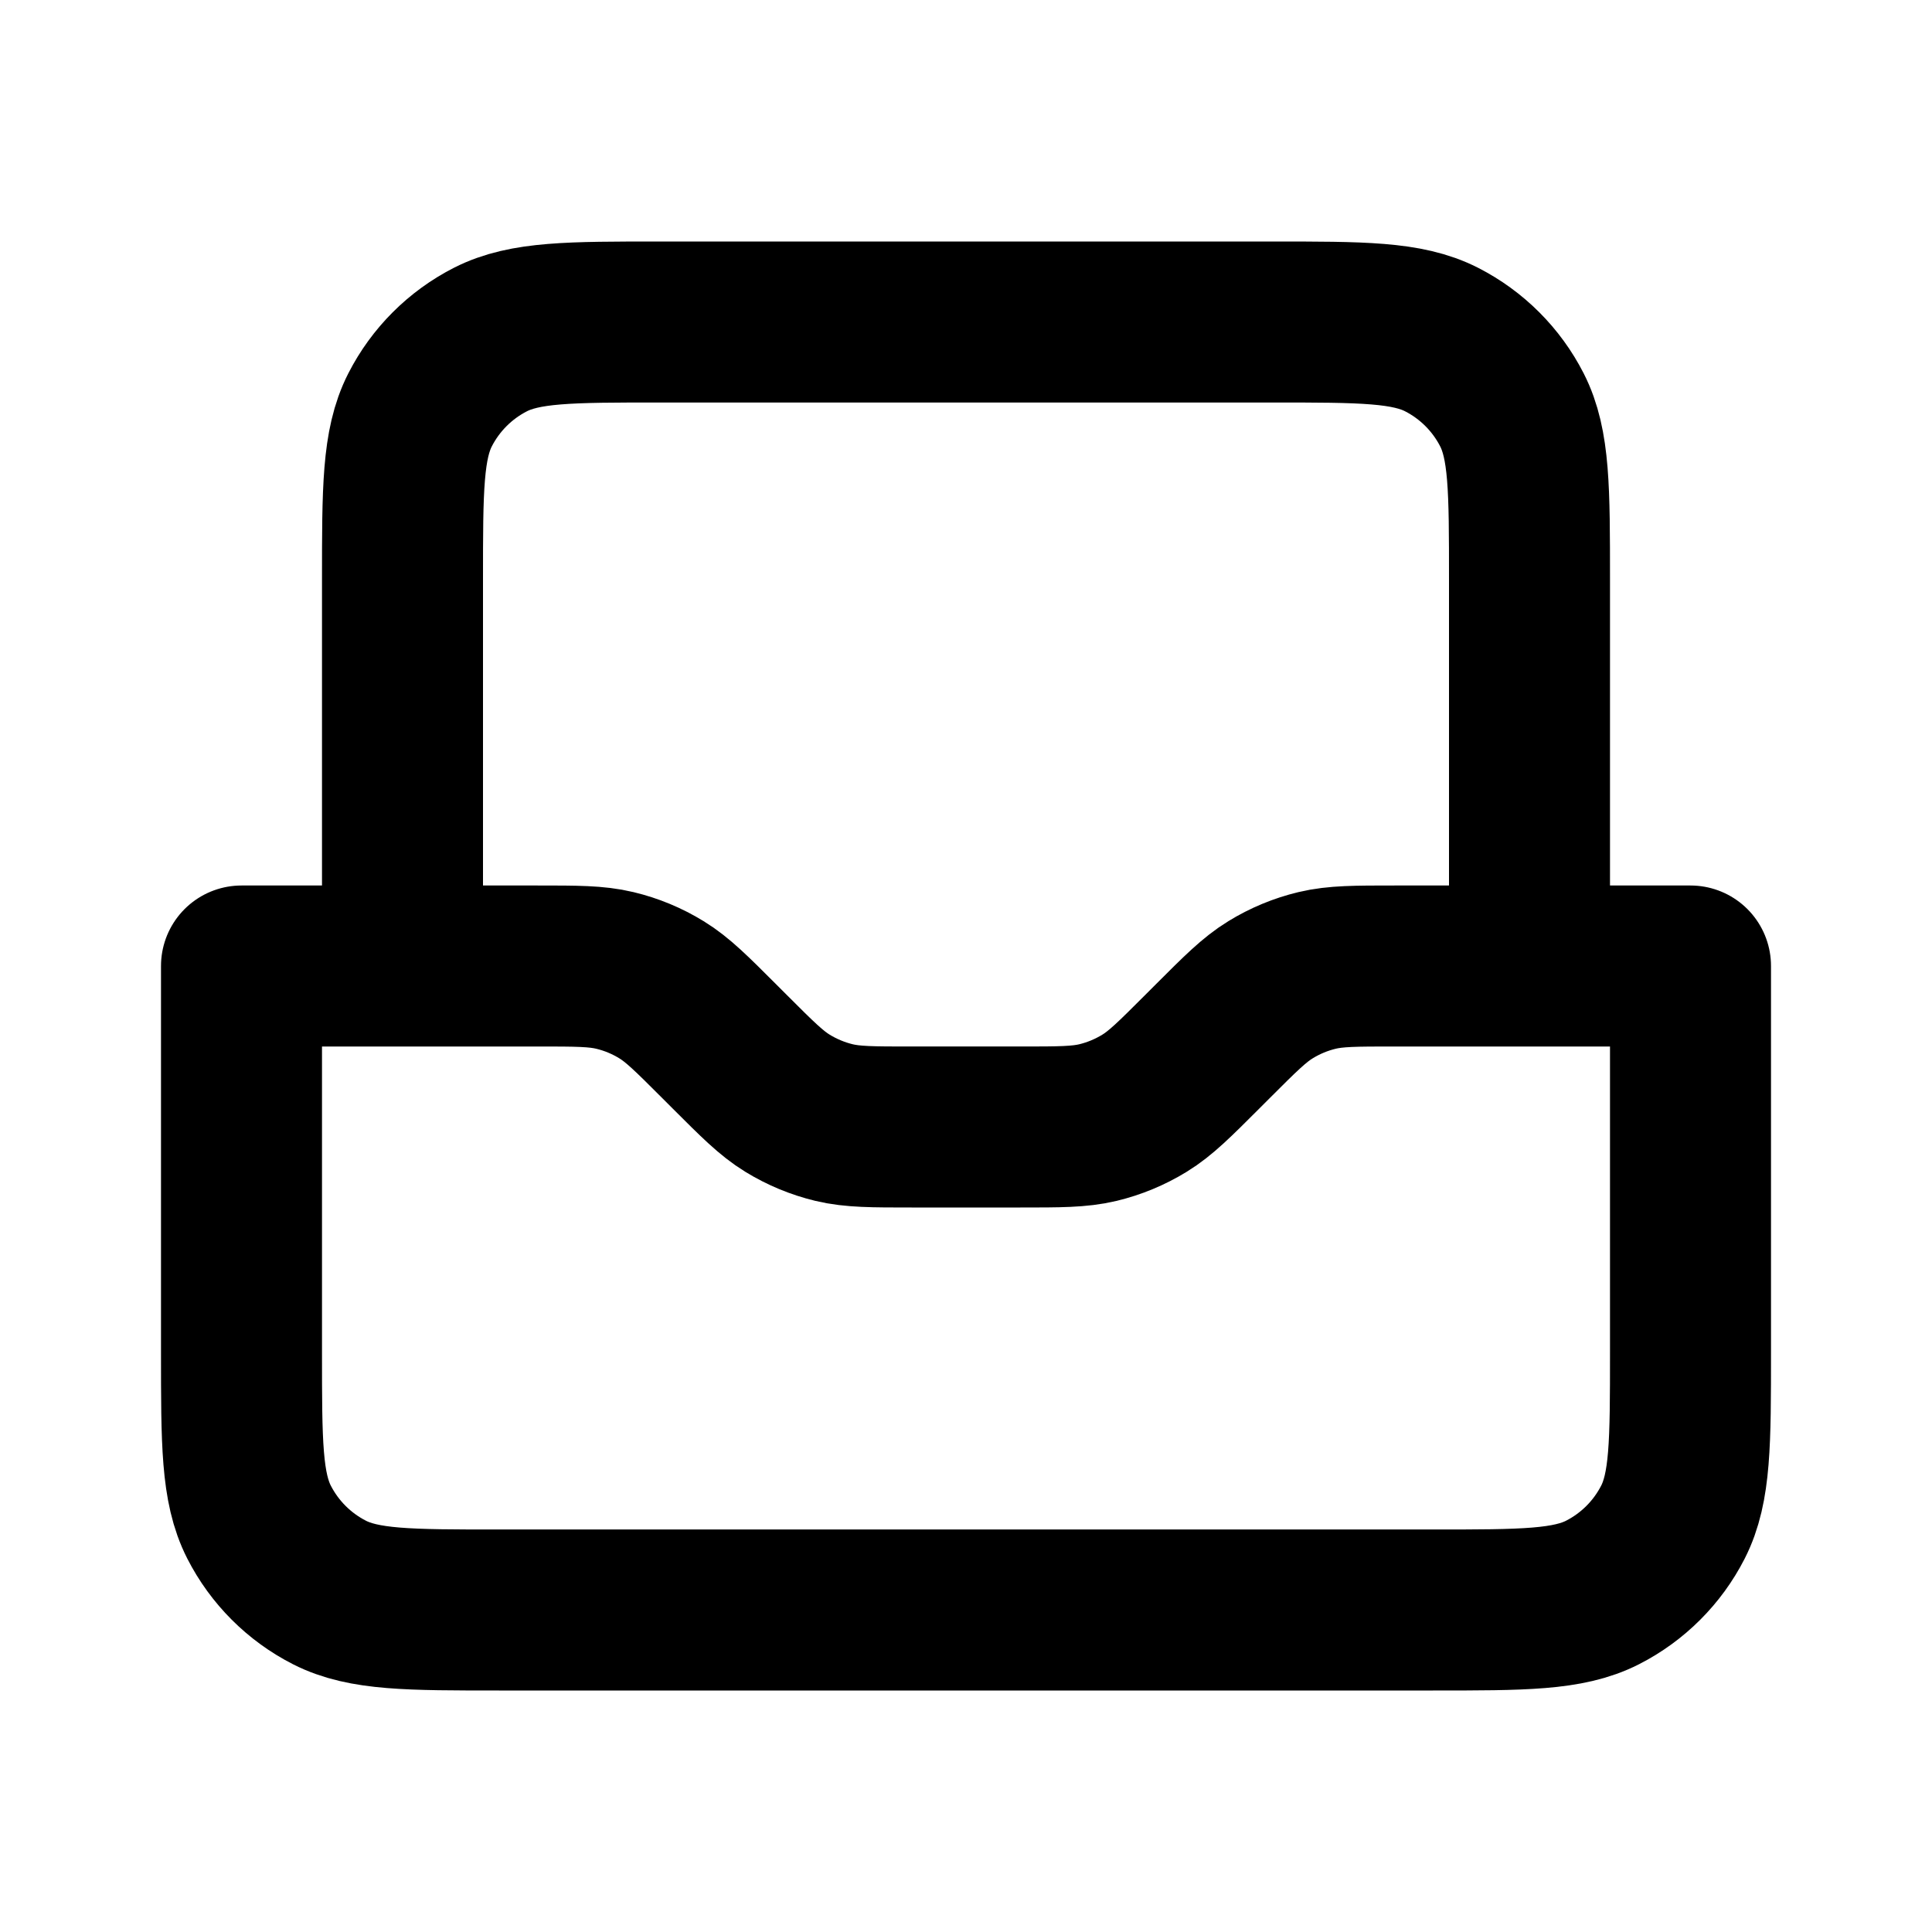 <?xml version="1.0" encoding="utf-8"?>
<svg width="800px" height="800px" viewBox="0 0 24 24" fill="none" xmlns="http://www.w3.org/2000/svg">
<path d="M5 12V7.2C5 6.08 5 5.52 5.218 5.092C5.41 4.716 5.716 4.41 6.092 4.218C6.52 4 7.08 4 8.2 4H15.8C16.92 4 17.48 4 17.908 4.218C18.284 4.41 18.59 4.716 18.782 5.092C19 5.52 19 6.08 19 7.2V12M3 12V16.8C3 17.92 3 18.48 3.218 18.908C3.41 19.284 3.716 19.59 4.092 19.782C4.52 20 5.08 20 6.2 20H17.8C18.92 20 19.48 20 19.908 19.782C20.284 19.59 20.59 19.284 20.782 18.908C21 18.48 21 17.92 21 16.8V12H17.326C16.836 12 16.592 12 16.361 12.055C16.157 12.104 15.962 12.185 15.783 12.295C15.582 12.418 15.409 12.591 15.063 12.937L14.937 13.063C14.591 13.409 14.418 13.582 14.217 13.705C14.038 13.815 13.842 13.896 13.639 13.945C13.408 14 13.164 14 12.675 14H11.325C10.836 14 10.592 14 10.361 13.945C10.158 13.896 9.962 13.815 9.783 13.705C9.582 13.582 9.409 13.409 9.063 13.063L8.937 12.937C8.591 12.591 8.418 12.418 8.217 12.295C8.038 12.185 7.843 12.104 7.638 12.055C7.408 12 7.164 12 6.675 12H3Z" stroke="#000000" stroke-width="2" stroke-linecap="round" stroke-linejoin="round"/>
</svg>